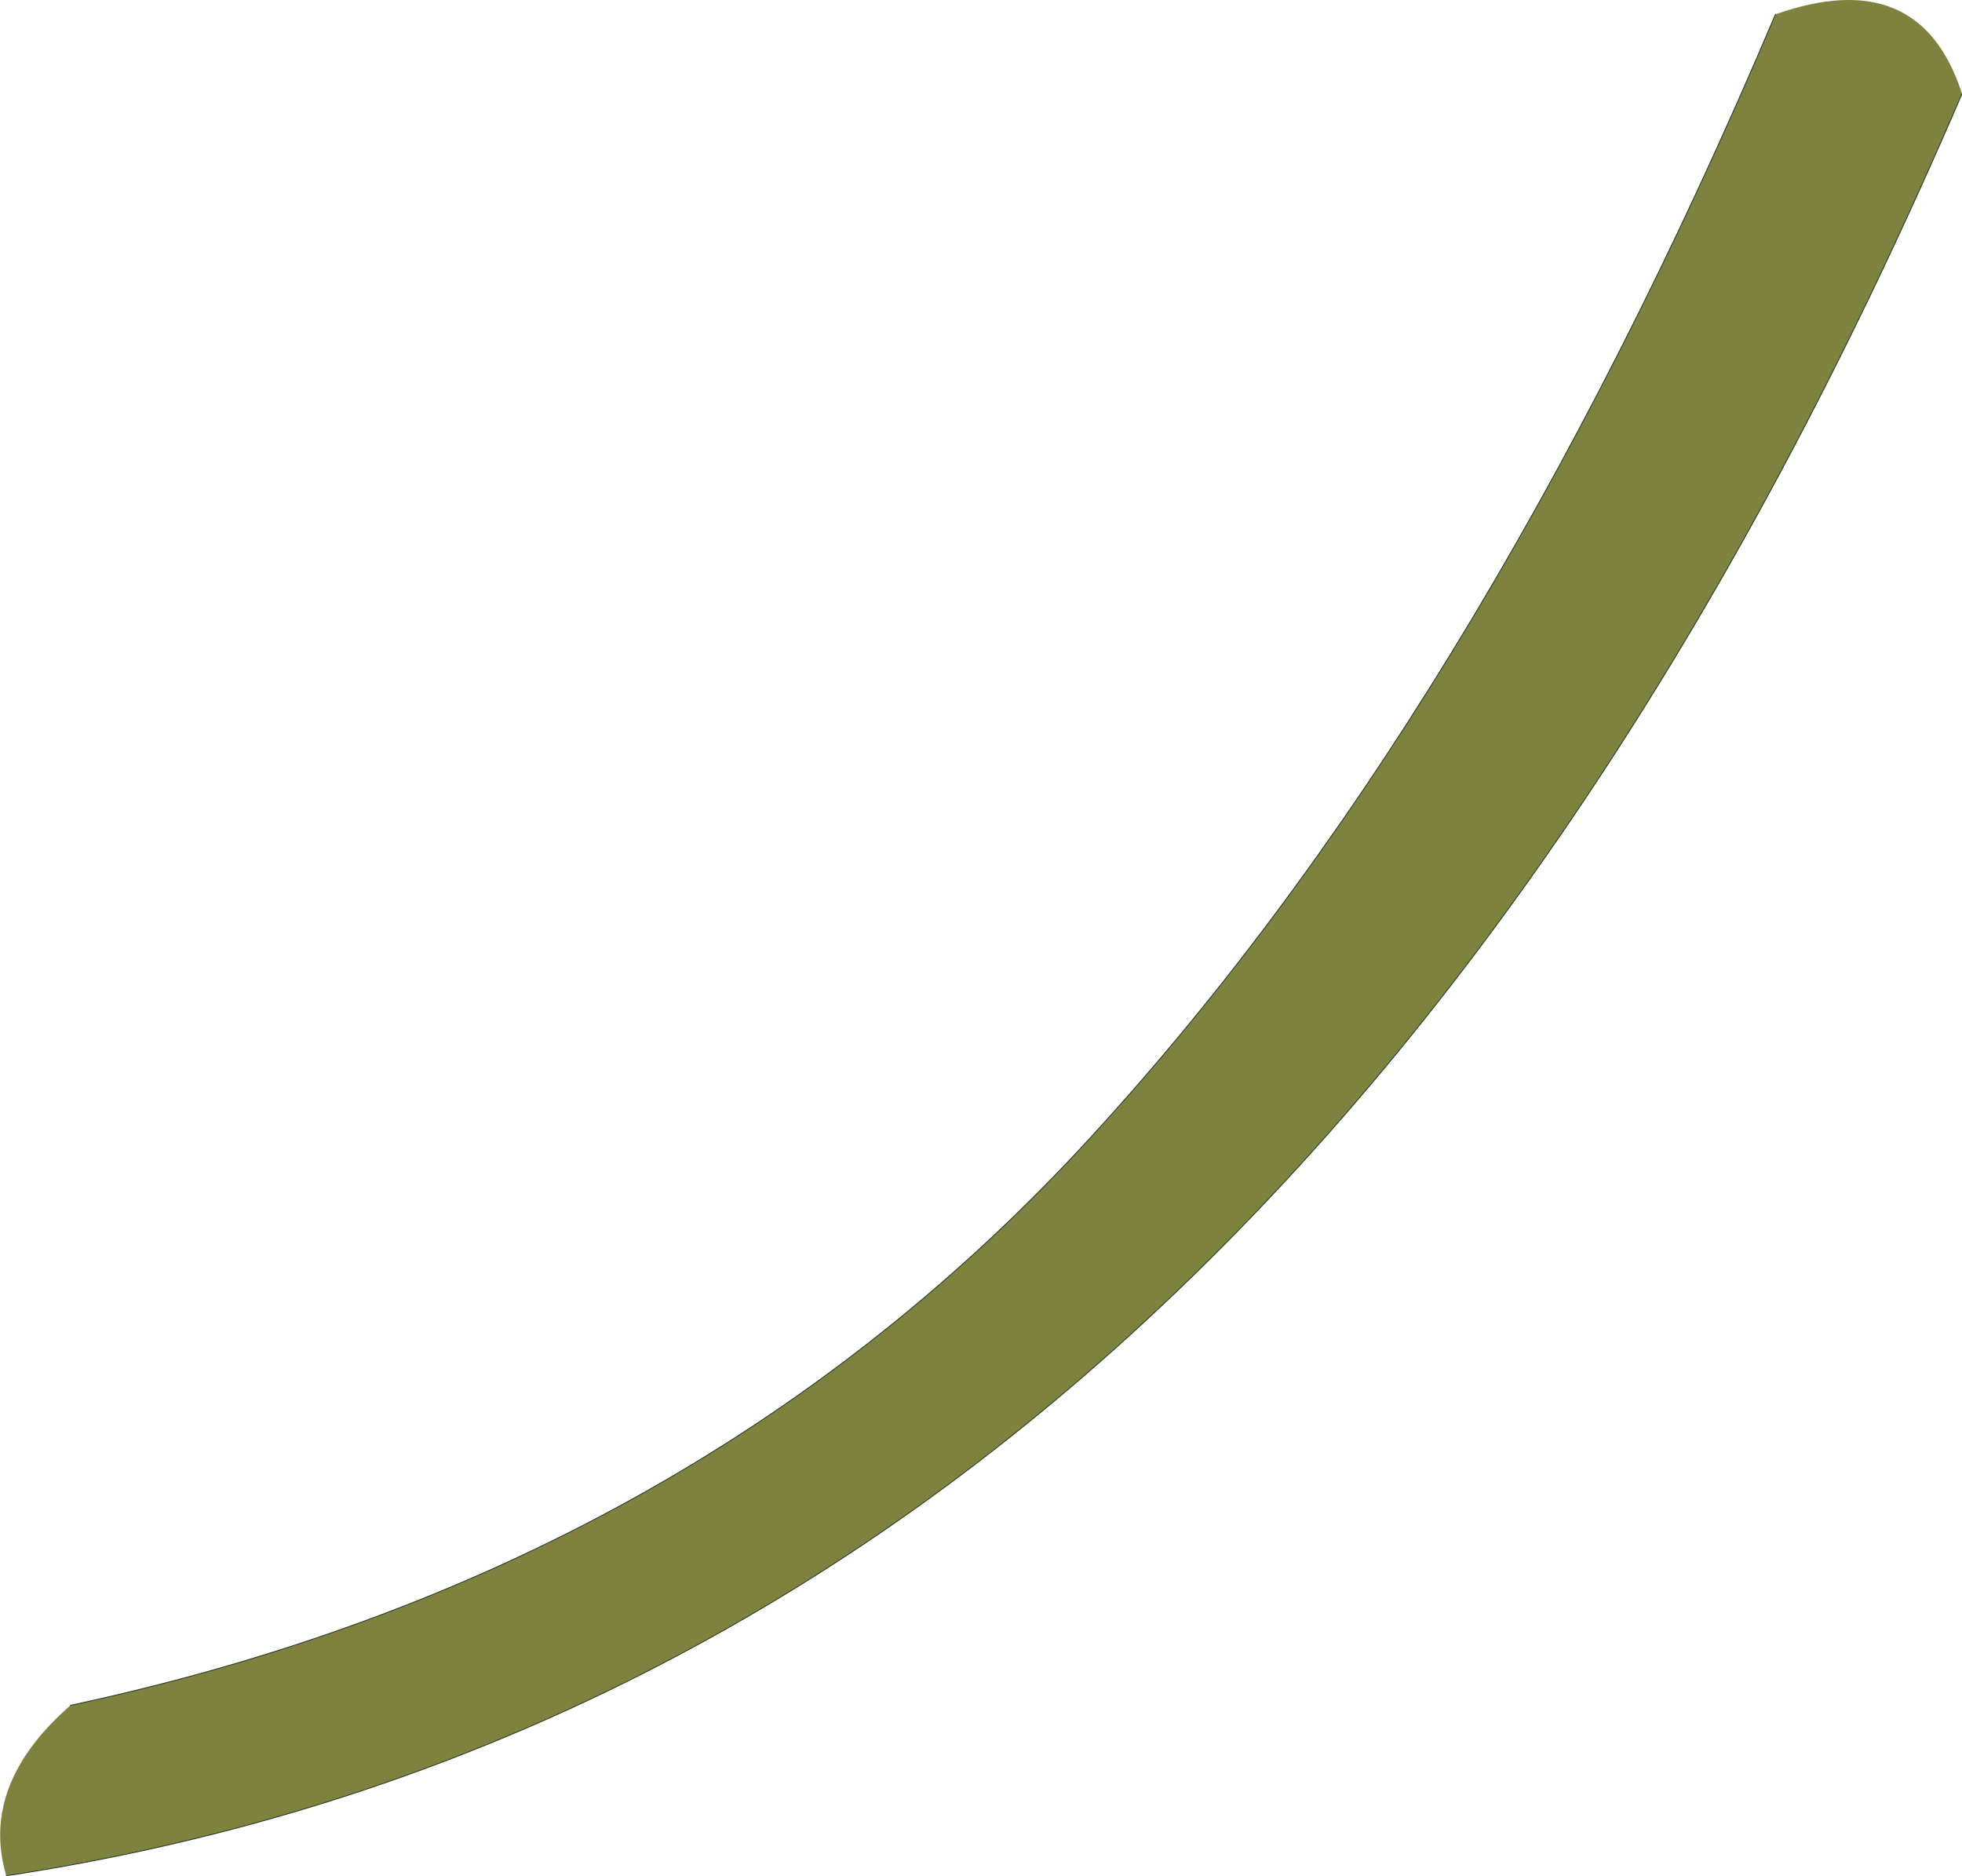 <?xml version="1.0" encoding="UTF-8" standalone="no"?>
<svg xmlns:xlink="http://www.w3.org/1999/xlink" height="105.1px" width="109.95px" xmlns="http://www.w3.org/2000/svg">
  <g transform="matrix(1.0, 0.0, 0.0, 1.0, 51.5, 64.55)">
    <path d="M48.0 -63.75 Q56.1 -66.6 58.45 -59.3 20.2 29.7 -51.15 40.55 -52.65 35.45 -47.55 31.0 -13.2 23.65 9.0 -0.15 31.15 -23.95 48.0 -63.75" fill="#7e823e" fill-rule="evenodd" stroke="none"/>
    <path d="M48.0 -63.75 Q31.15 -23.95 9.0 -0.15 -13.2 23.65 -47.55 31.0 M-51.15 40.55 Q20.2 29.7 58.45 -59.3" fill="none" stroke="#263e27" stroke-linecap="round" stroke-linejoin="round" stroke-width="0.05"/>
  </g>
</svg>
